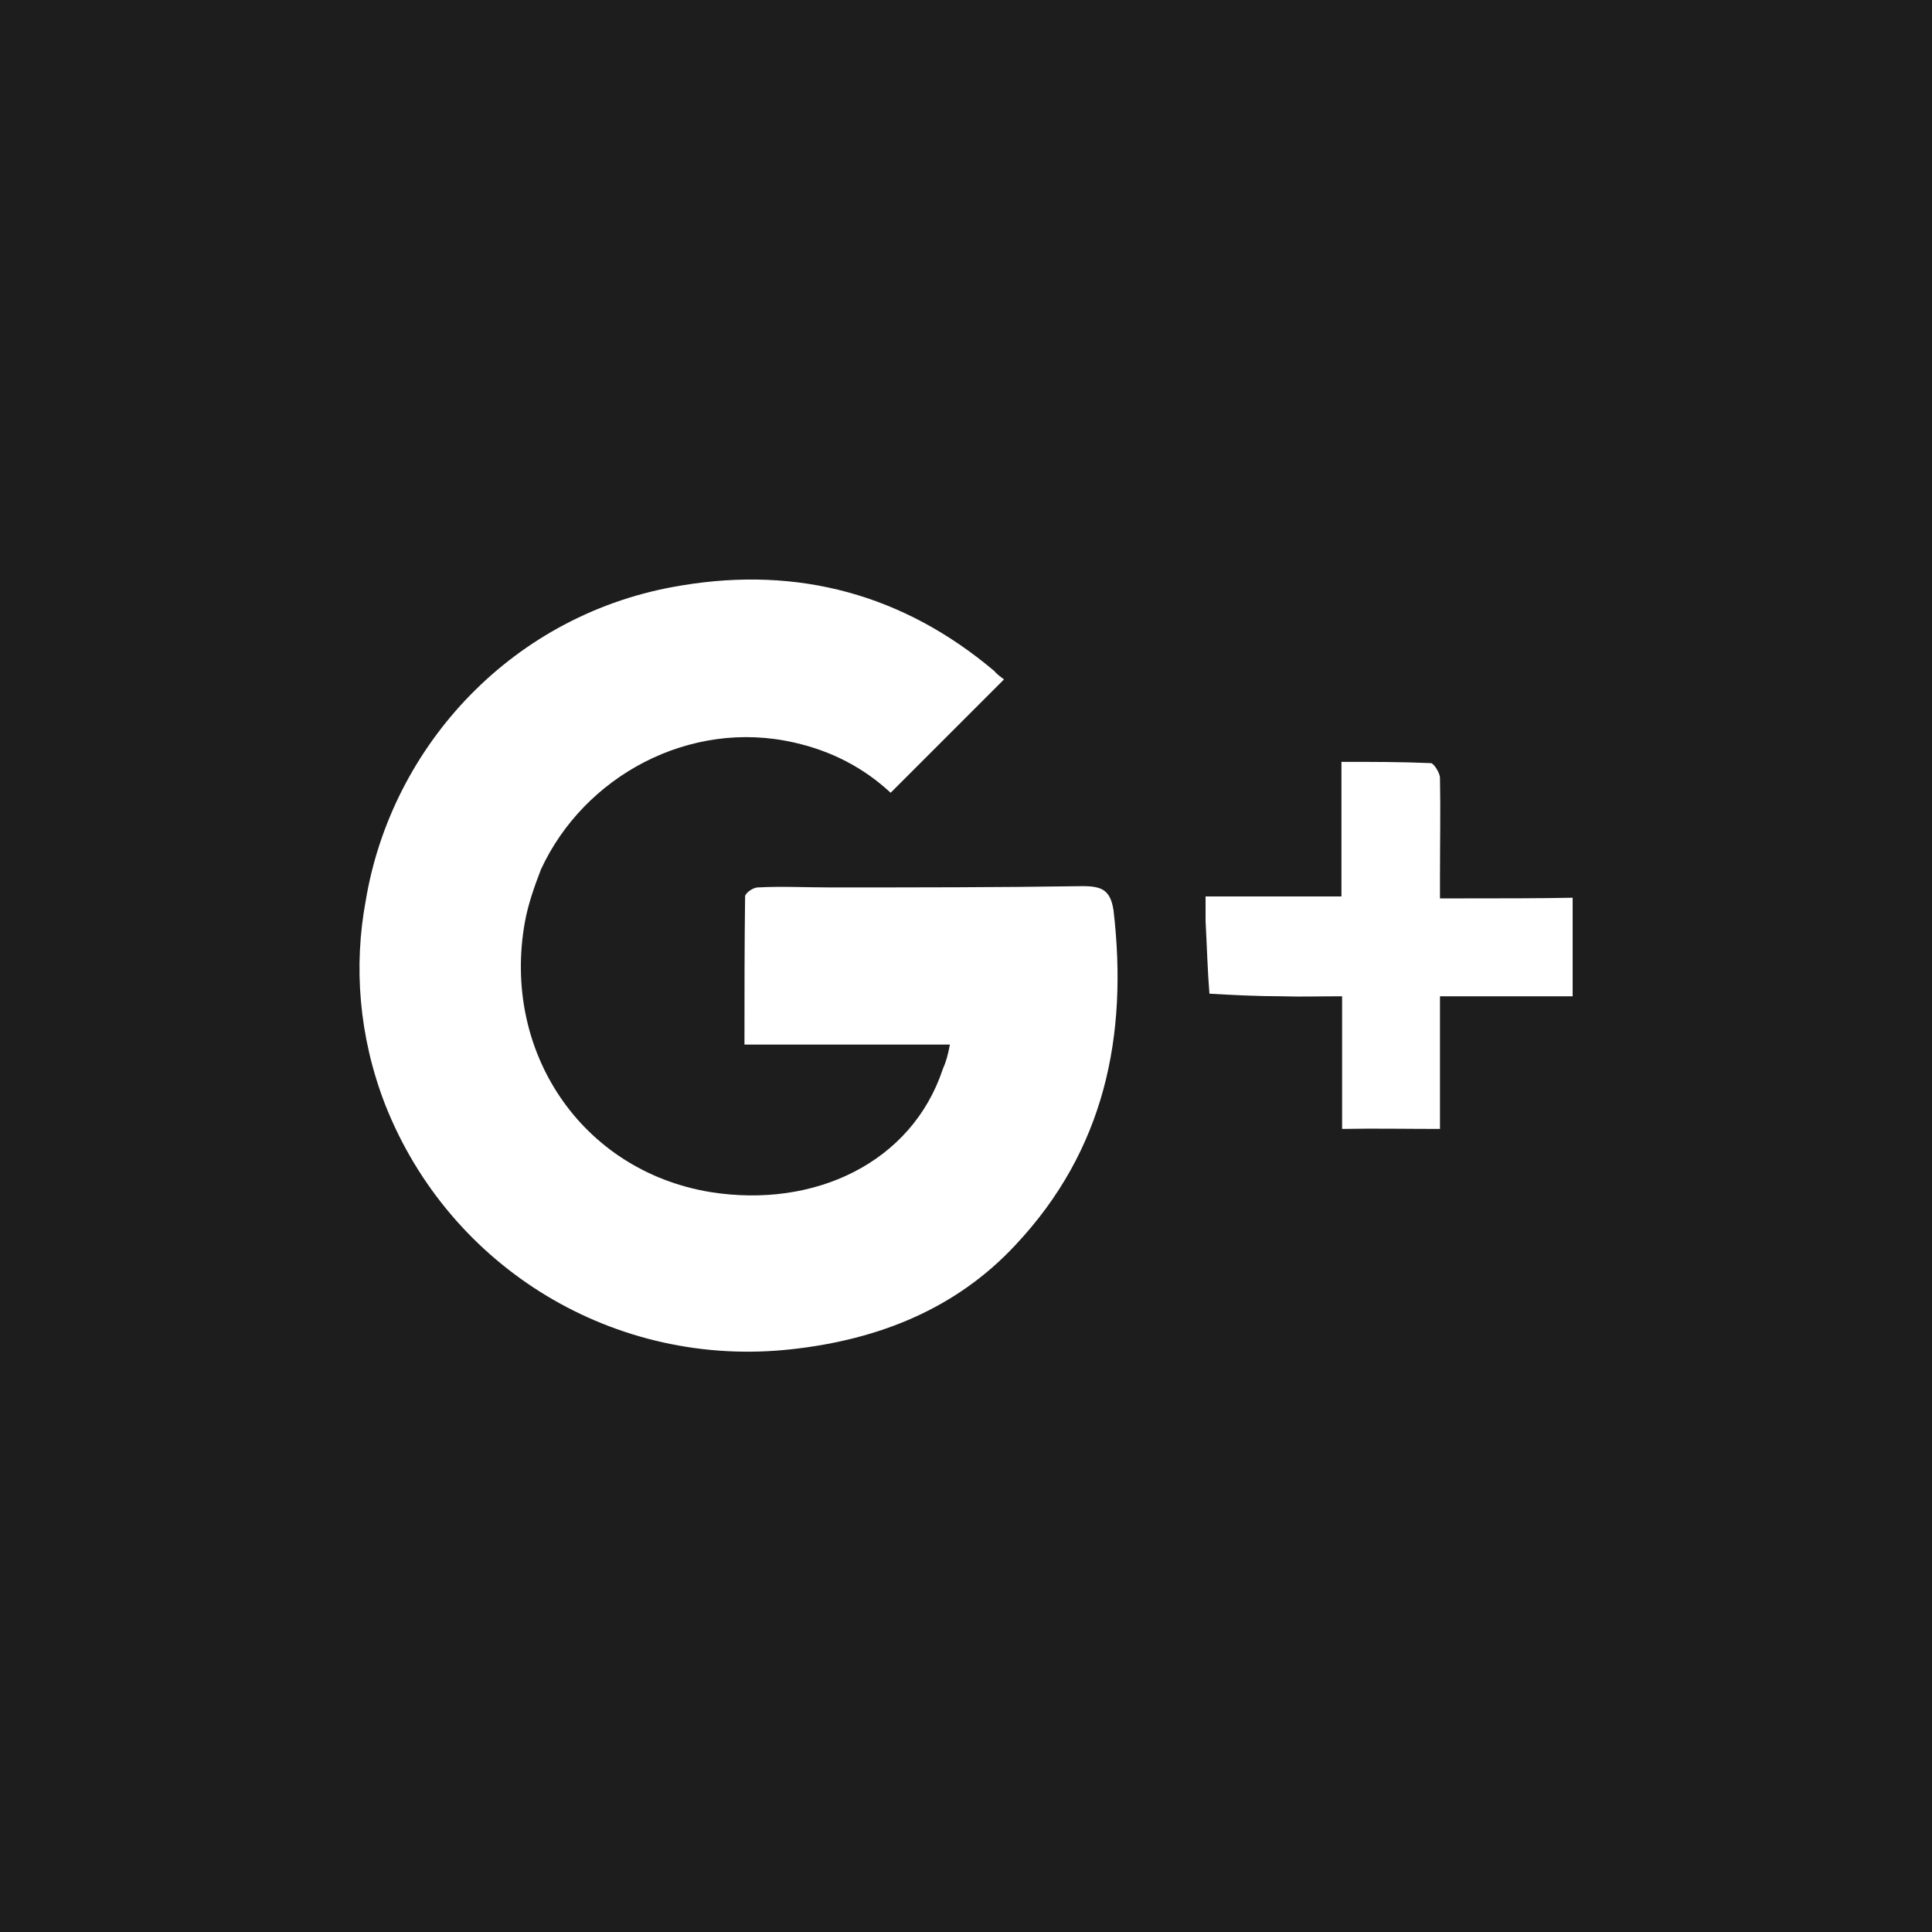 <?xml version="1.0" encoding="utf-8"?>
<!-- Generator: Adobe Illustrator 25.2.1, SVG Export Plug-In . SVG Version: 6.00 Build 0)  -->
<svg version="1.1" id="Capa_1" xmlns="http://www.w3.org/2000/svg" xmlns:xlink="http://www.w3.org/1999/xlink" x="0px" y="0px"
	 viewBox="0 0 30 30" style="enable-background:new 0 0 30 30;" xml:space="preserve">
<style type="text/css">
	.st0{fill-rule:evenodd;clip-rule:evenodd;fill:#1D1D1D;}
	.st1{fill-rule:evenodd;clip-rule:evenodd;fill:#FFFFFF;}
</style>
<rect class="st0" width="30" height="30"/>
<path class="st1" d="M16.81,13.76c-1.31,0.02-2.61,0.02-3.92,0.02c-0.37,0-0.76-0.02-1.12,0c-0.08,0-0.2,0.09-0.2,0.14
	c-0.01,0.76-0.01,1.51-0.01,2.3c1.07,0,2.12,0,3.19,0c-0.03,0.16-0.06,0.27-0.11,0.38c-0.48,1.45-1.99,2.17-3.61,1.91
	c-2-0.33-3.24-2.18-2.88-4.19C8.2,14.04,8.3,13.76,8.4,13.5c0.67-1.45,2.31-2.34,3.93-1.97c0.58,0.13,1.08,0.39,1.5,0.78
	c0.59-0.59,1.15-1.15,1.76-1.76c-0.04-0.03-0.11-0.08-0.15-0.13c-1.41-1.19-3.04-1.63-4.85-1.33c-2.62,0.42-4.51,2.49-4.91,4.89
	c-0.19,1.02-0.11,2.11,0.3,3.17c1,2.54,3.57,4.11,6.32,3.8c1.35-0.15,2.55-0.63,3.47-1.62c1.38-1.47,1.75-3.24,1.52-5.2
	C17.24,13.82,17.11,13.76,16.81,13.76L16.81,13.76z M22.75,13.95c-0.12,0-0.25,0-0.39,0c0-0.03,0-0.07,0-0.08c0-0.11,0-0.2,0-0.28
	c0-0.5,0.01-1,0-1.51c0-0.08-0.1-0.23-0.14-0.23c-0.45-0.02-0.91-0.02-1.39-0.02c0,0.61,0,1.18,0,1.76c0,0.11,0,0.23,0,0.33
	c-0.72,0-1.39,0-2.11,0c0,0.17,0,0.28,0,0.38c0.02,0.37,0.03,0.76,0.06,1.13c0.36,0.02,0.73,0.04,1.11,0.04c0.31,0.01,0.62,0,0.95,0
	c0,0.73,0,1.4,0,2.06c0.52-0.01,1,0,1.52,0c0-0.69,0-1.36,0-2.06c0.71,0,1.38,0,2.06,0c0-0.4,0-0.78,0-1.17c0-0.13,0-0.25,0-0.36
	C23.87,13.95,23.31,13.95,22.75,13.95L22.75,13.95z"/>
</svg>
